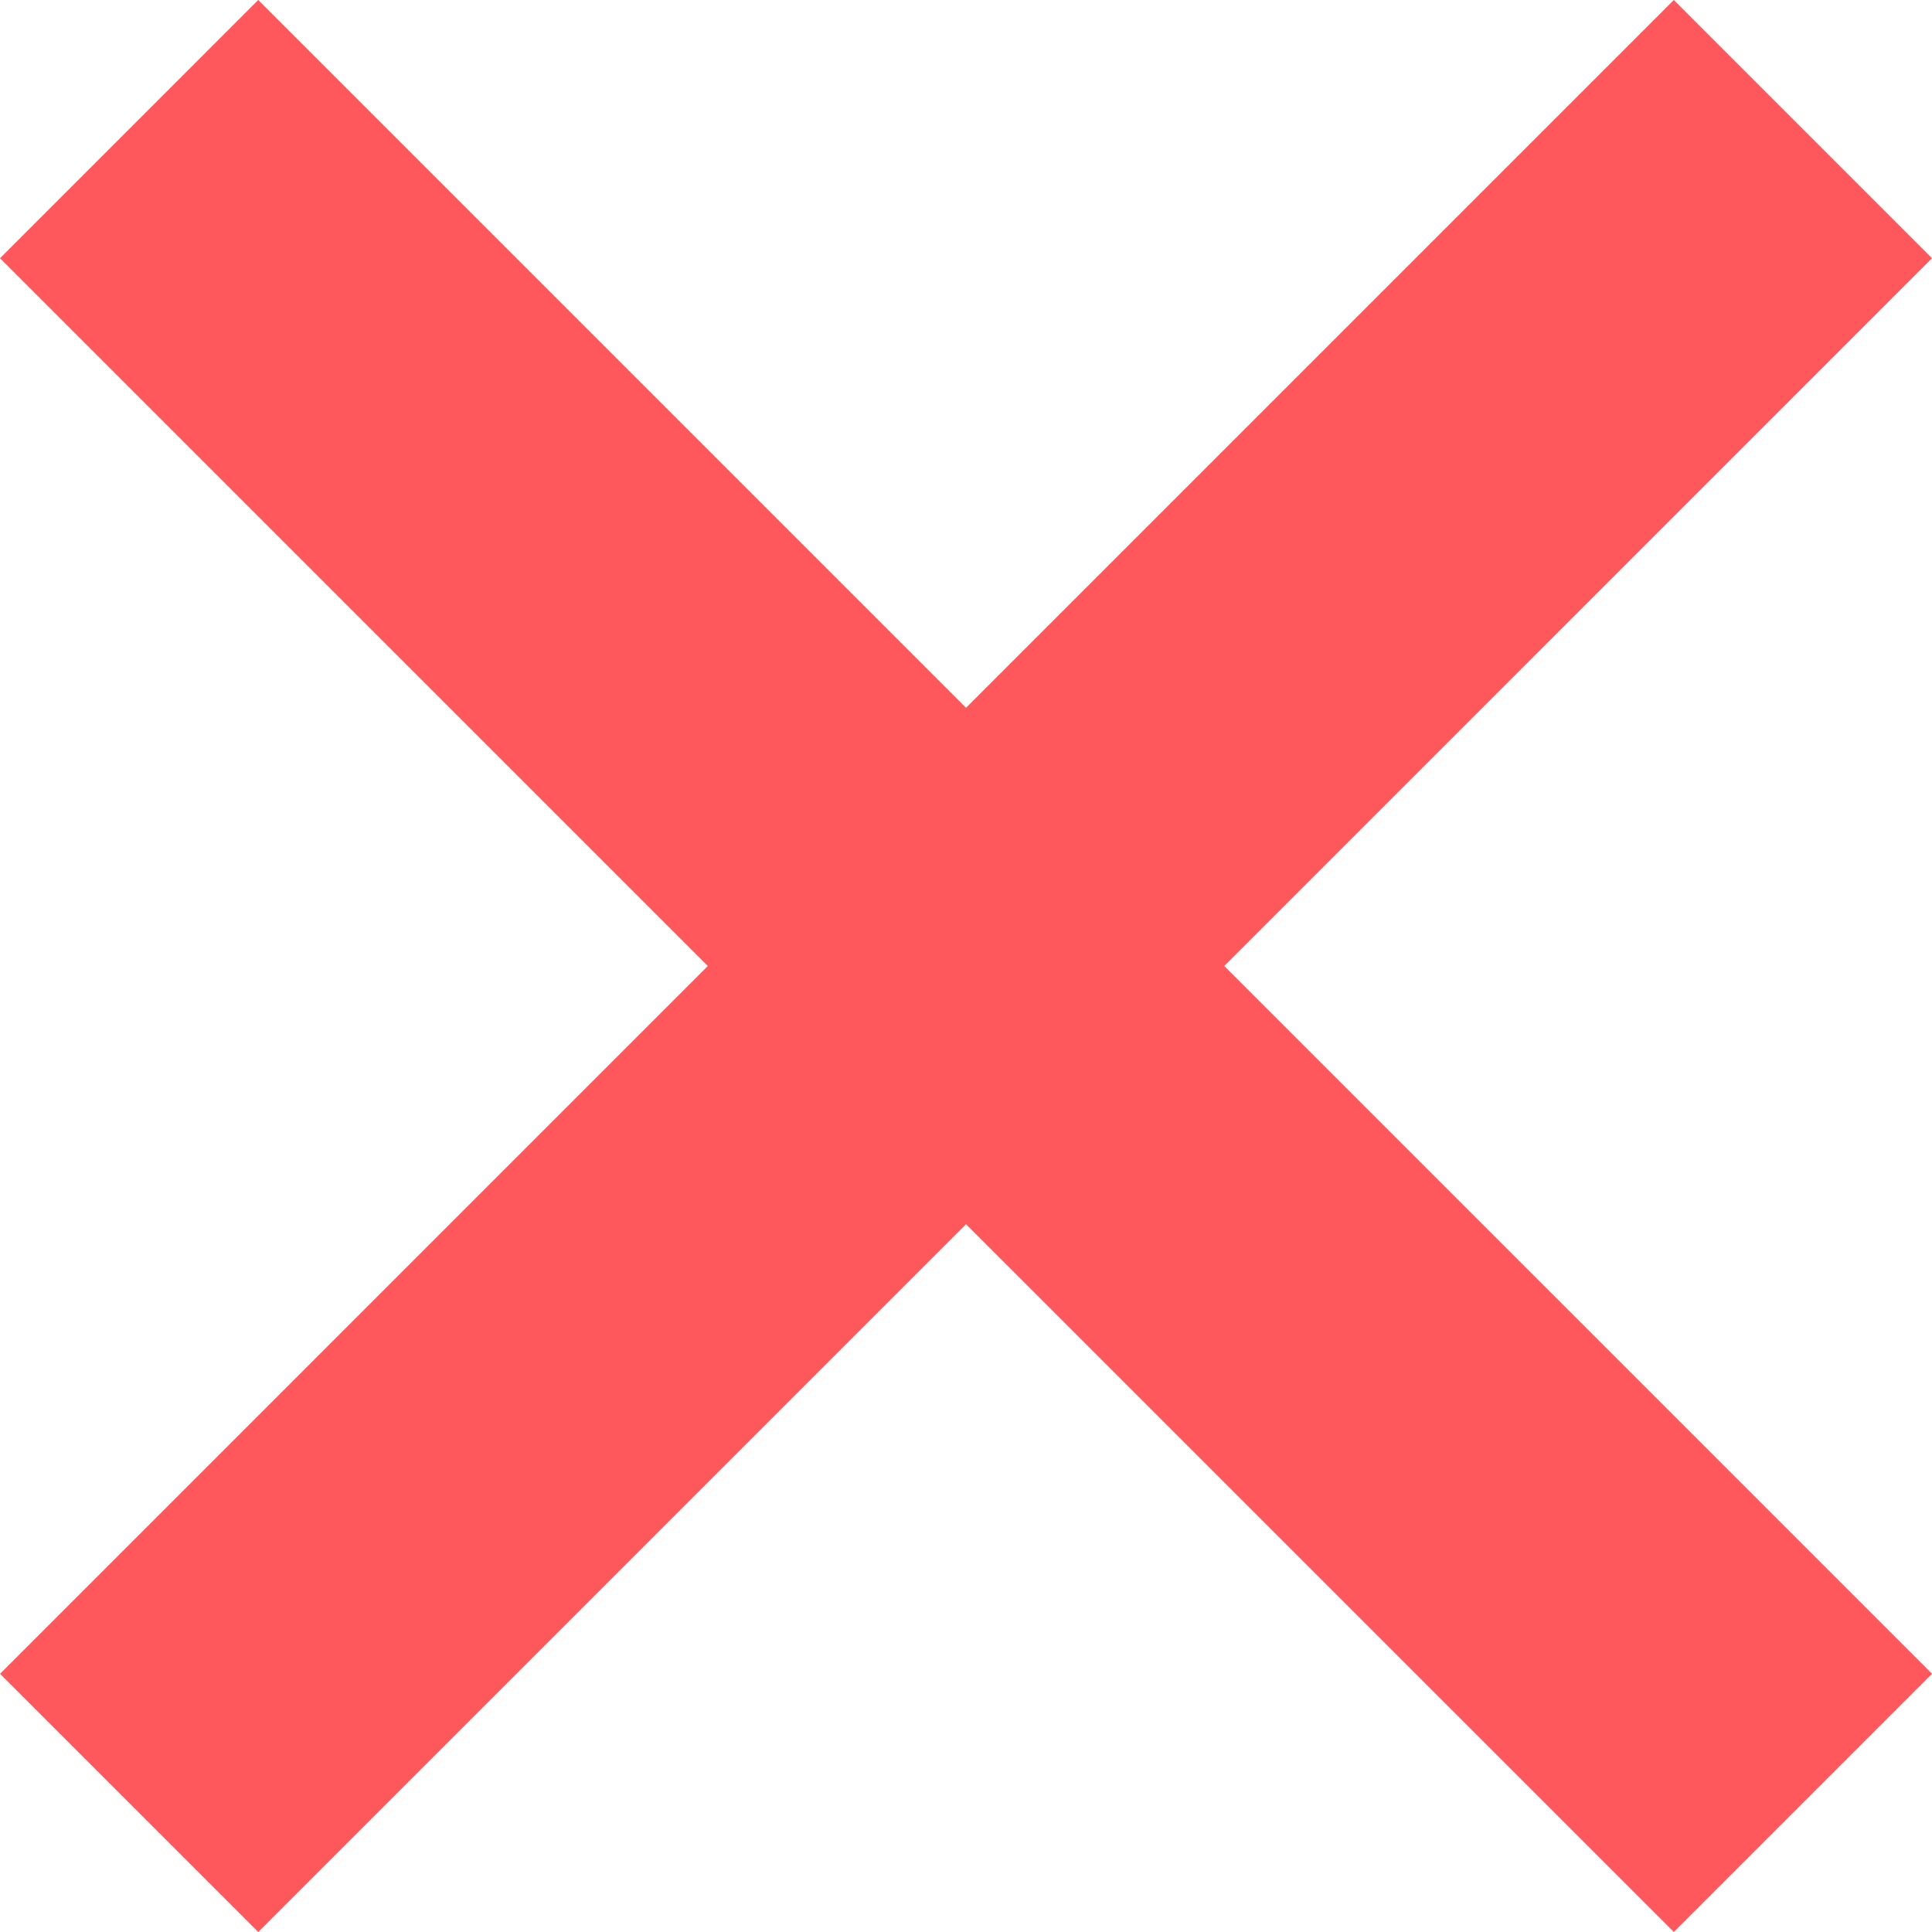 <svg xmlns="http://www.w3.org/2000/svg" viewBox="0 0 507.867 507.867" xml:space="preserve"><path style="fill:#fe585d" d="M-15.994 34.743h95.992v622.24h-95.992z" transform="rotate(-45.001 32 32)"/><path style="fill:#fe585d" d="M-279.122 297.871h622.24v95.992h-622.24z" transform="rotate(-45.001 32 32)"/></svg>